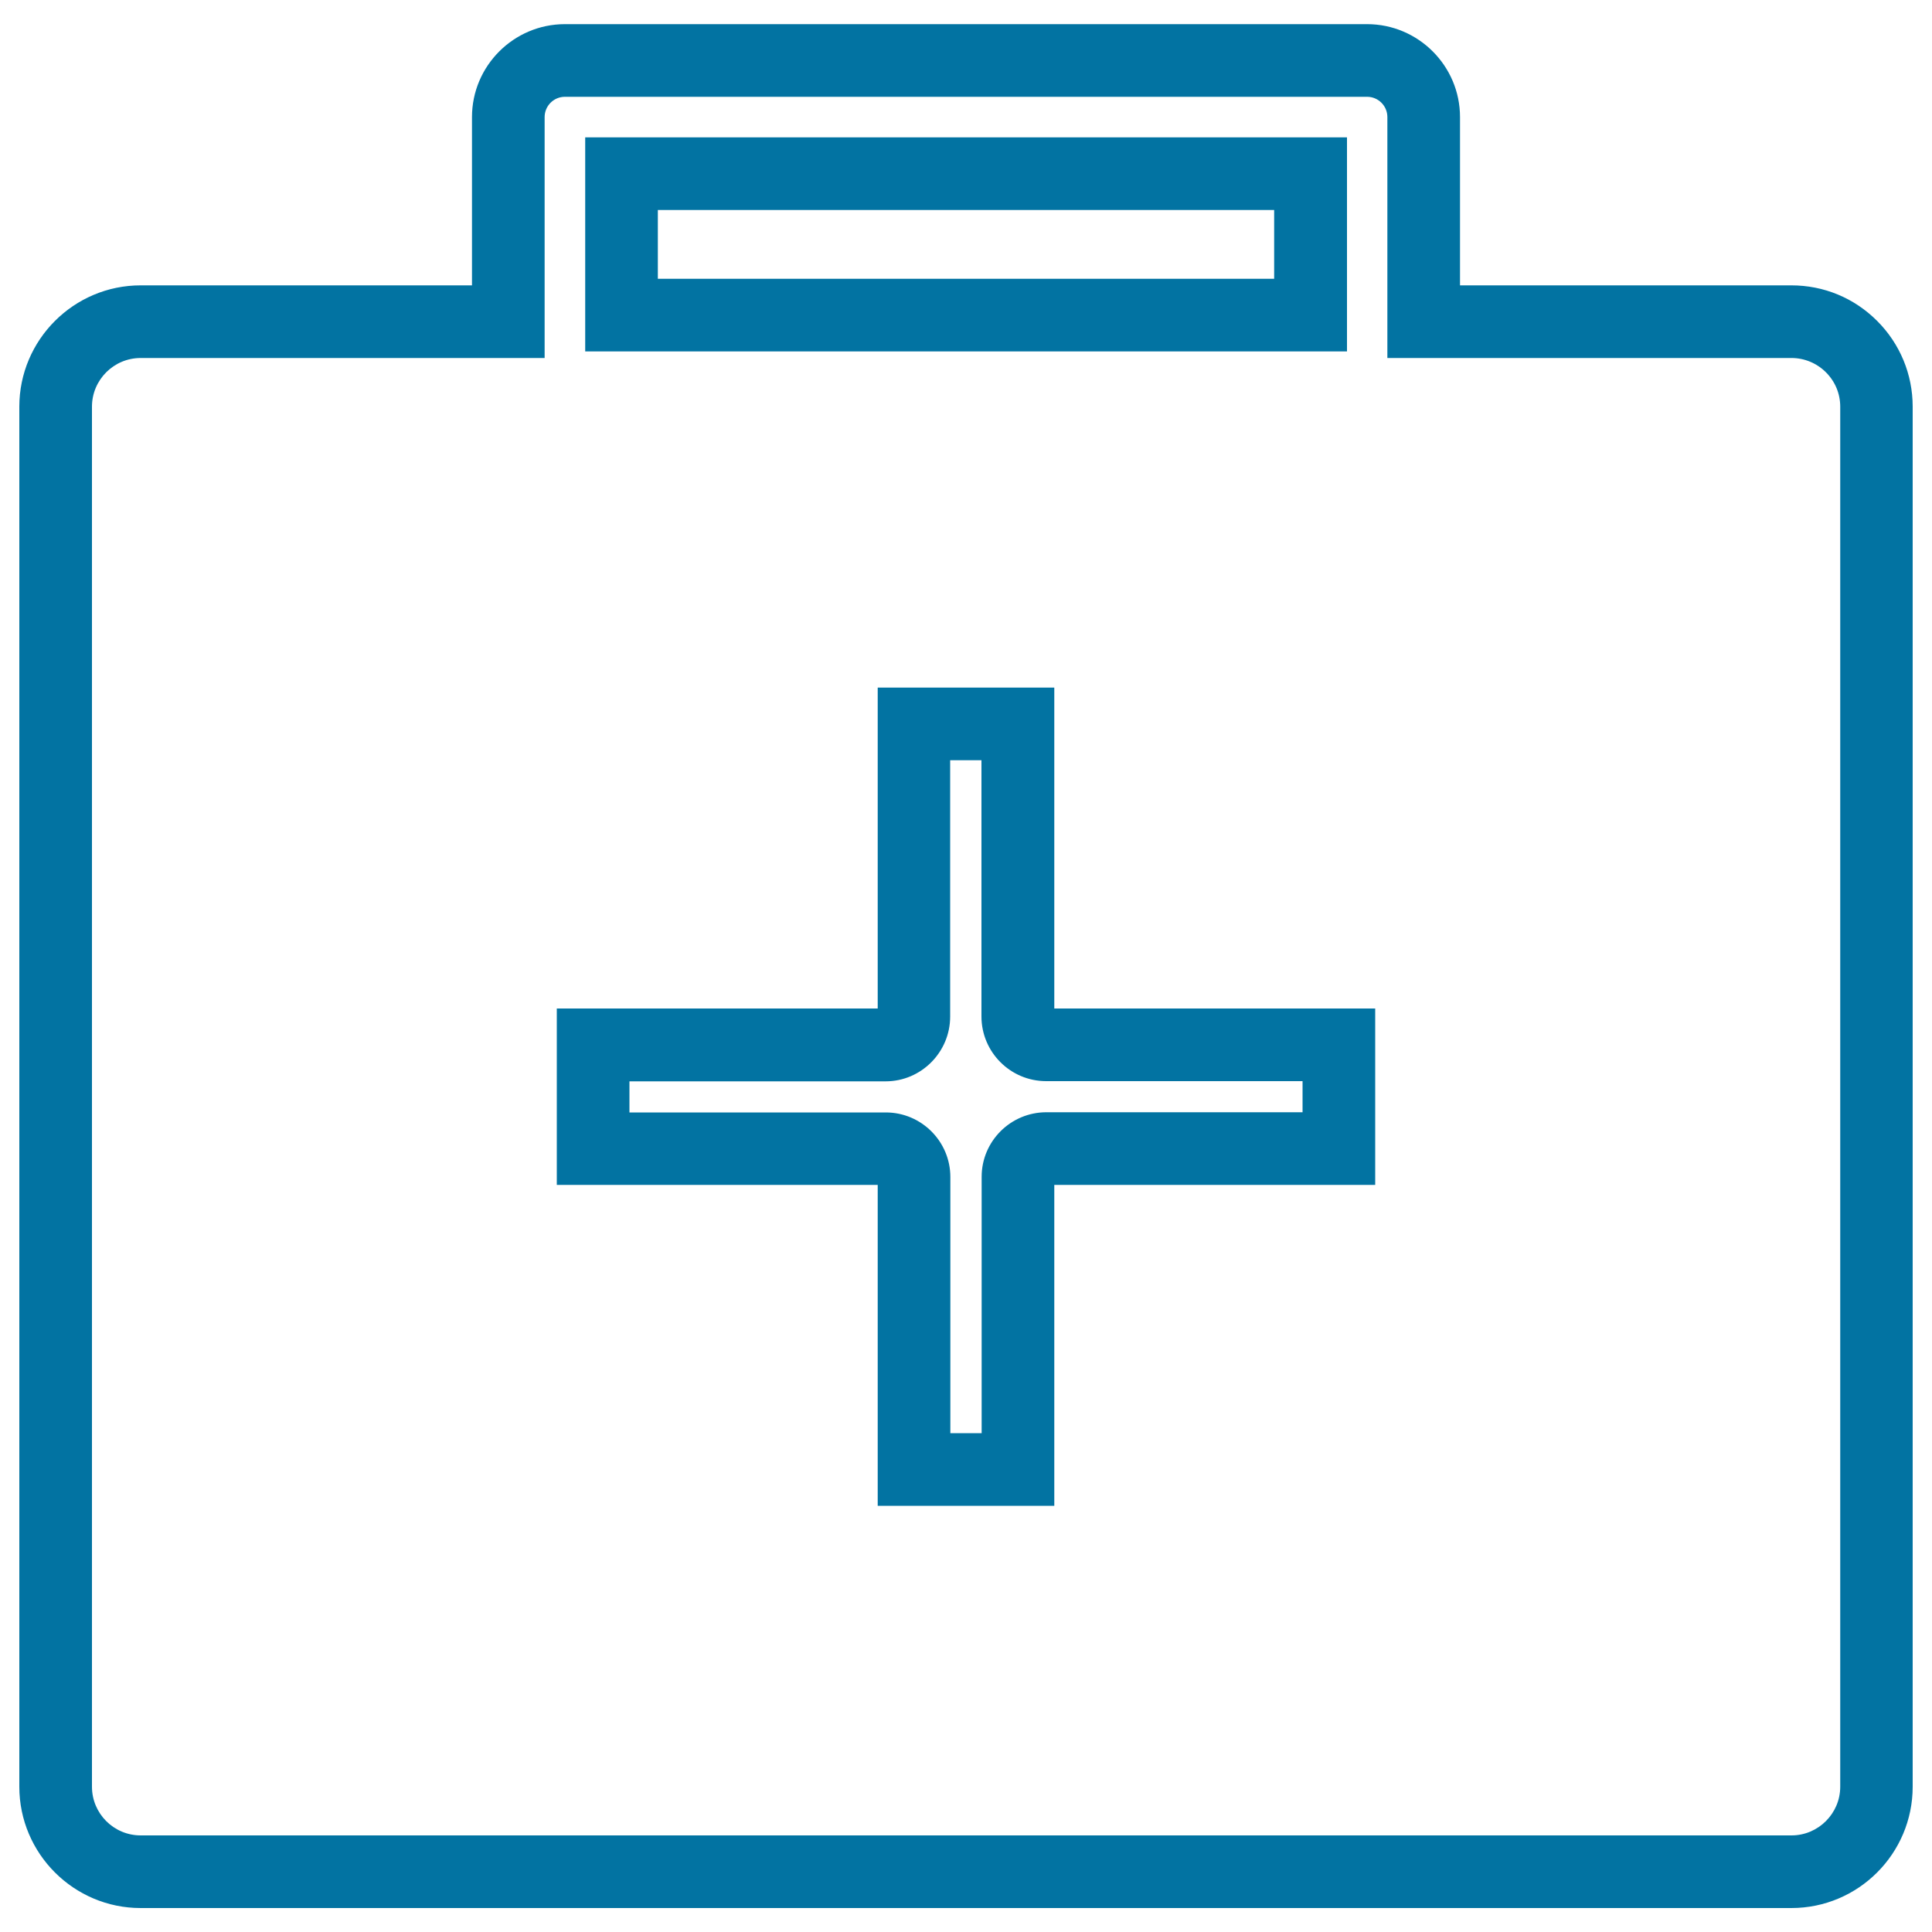 <svg xmlns="http://www.w3.org/2000/svg" viewBox="0 0 1000 1000" style="fill:#0273a2">
<title>First Aid White Kit SVG icon</title>
<g><g><path d="M927.2,987.6H72.8c-34.6,0-62.8-28.2-62.8-62.8V210.5c0-34.6,28.2-62.8,62.8-62.8h171.5V60.6c0-26.5,21.6-48.1,48.1-48.1h415.2c26.5,0,48.1,21.6,48.1,48.1v87.1h171.5c16.8,0,32.5,6.5,44.4,18.4c11.8,11.8,18.4,27.6,18.4,44.4v714.3C990,959.4,961.9,987.6,927.2,987.6z M72.8,185.3c-13.9,0-25.2,11.3-25.2,25.2v714.3c0,13.9,11.3,25.2,25.2,25.2h854.5c13.8,0,25.2-11.3,25.2-25.2V210.5c0-6.7-2.6-13-7.4-17.8c-4.7-4.7-11.1-7.4-17.8-7.4H718.1V60.6c0-5.8-4.7-10.5-10.5-10.5H292.4c-5.8,0-10.5,4.7-10.5,10.5v124.7L72.8,185.3L72.8,185.3z M545.7,779.4h-91.4V613.3H288.2V522h166.1V355.9h91.4V522h166.1v91.3H545.7V779.4z M491.9,741.8h16.2V609.1c0-18.4,15-33.4,33.5-33.4h132.6v-16.1H541.5c-18.5,0-33.5-15-33.5-33.5V393.5h-16.2v132.7c0,18.4-15,33.5-33.4,33.5H325.8v16.1h132.7c18.4,0,33.4,15,33.4,33.4V741.8z M697.1,181.9H302.9V71.1h394.3V181.9z M340.5,144.3h319v-35.6h-319V144.3L340.5,144.3z"/></g></g>
</svg>